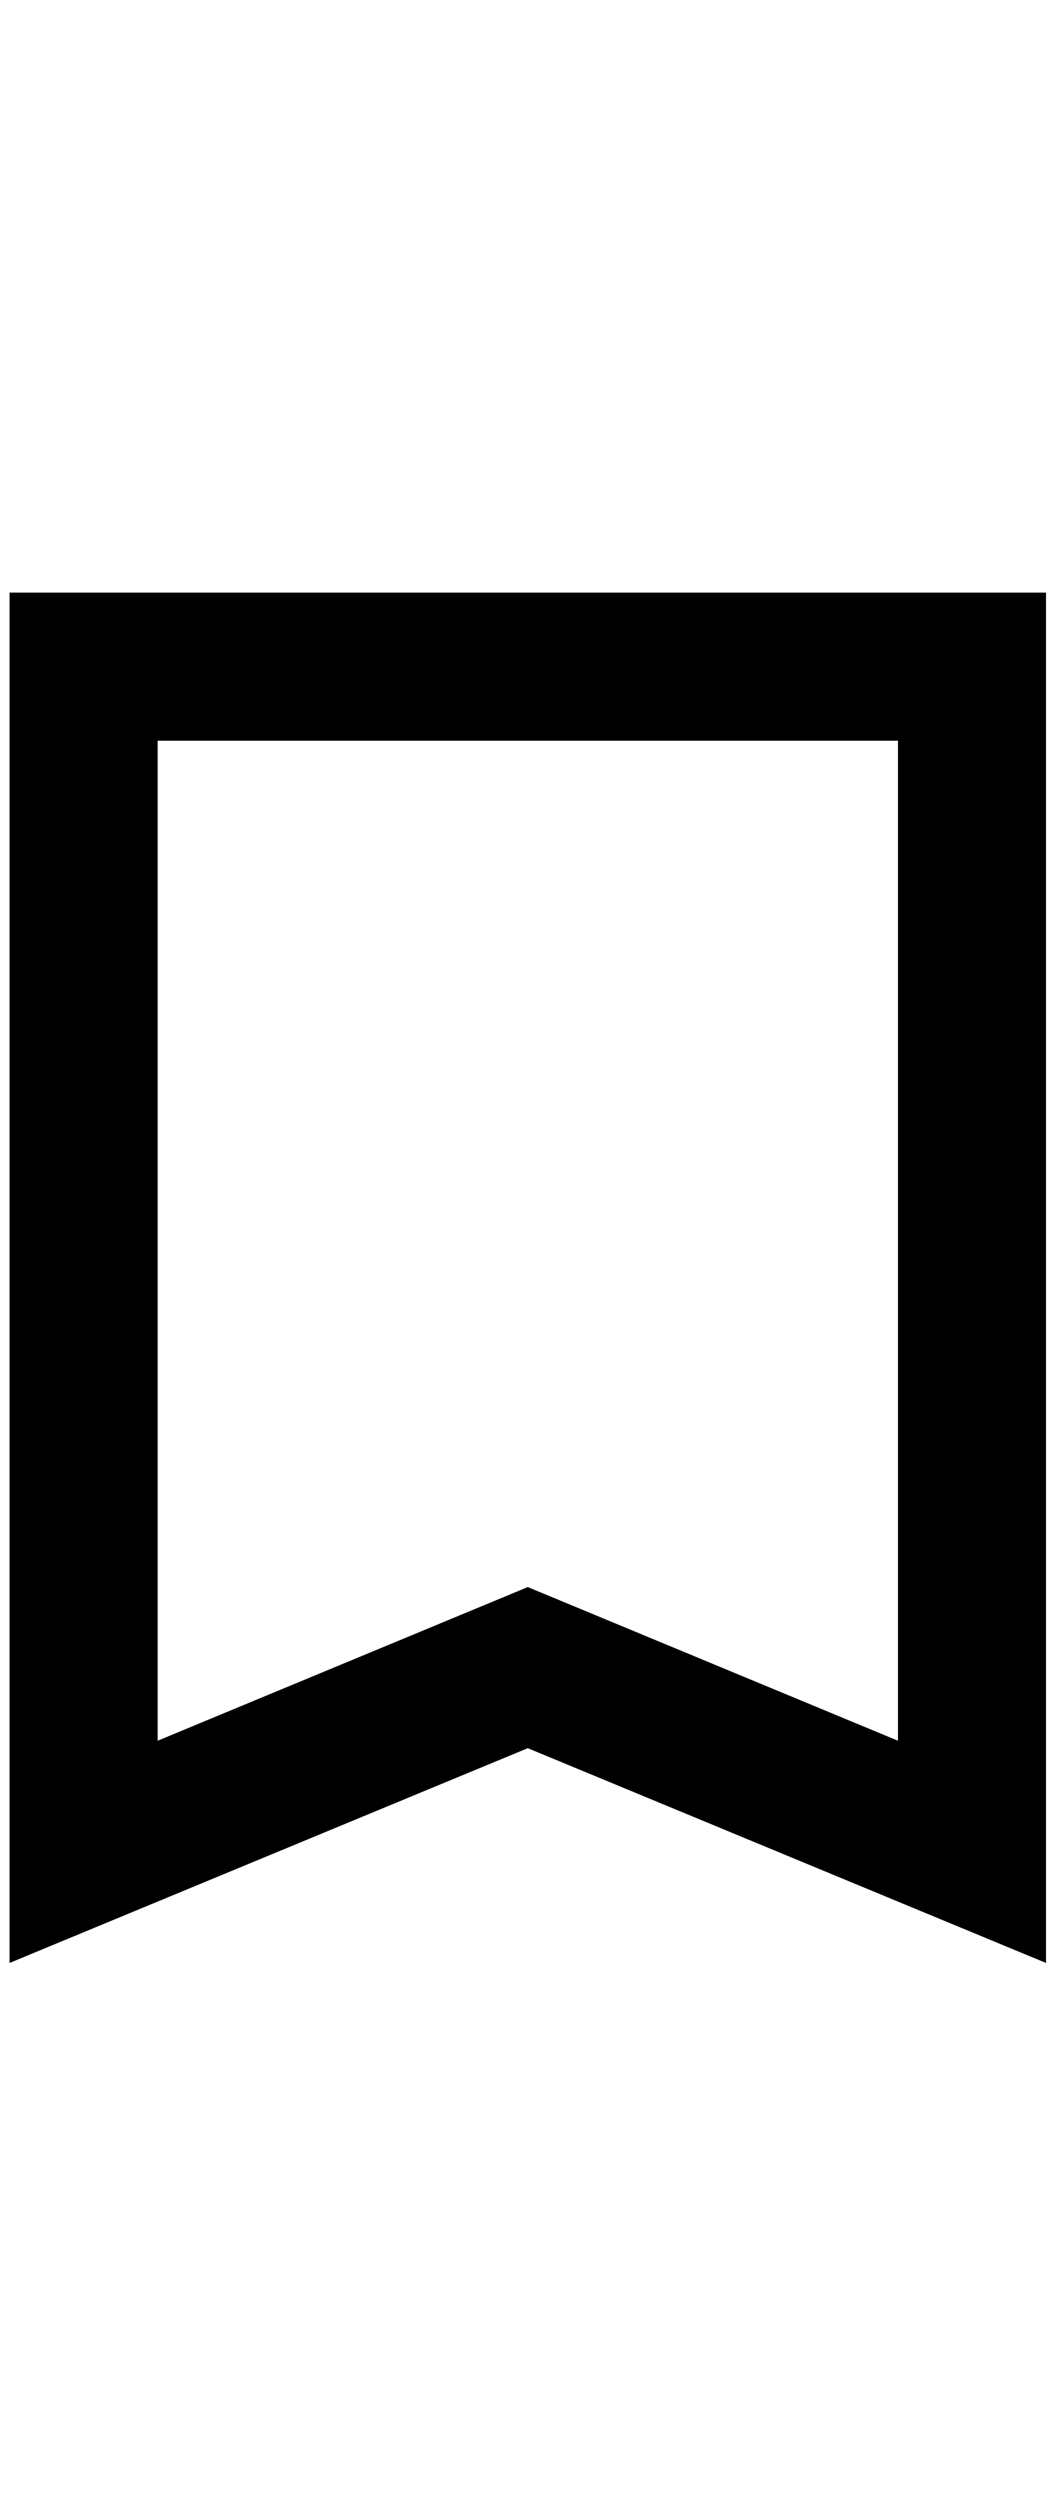 <svg width="19" height="45" viewBox="0 0 19 45" fill="none" xmlns="http://www.w3.org/2000/svg">
    <path d="M0.172 35.333V10.667H18.838V35.333L9.505 31.467L0.172 35.333ZM2.839 31.333L9.505 28.567L16.172 31.333V13.333H2.839V31.333Z" fill="black"/>
</svg>